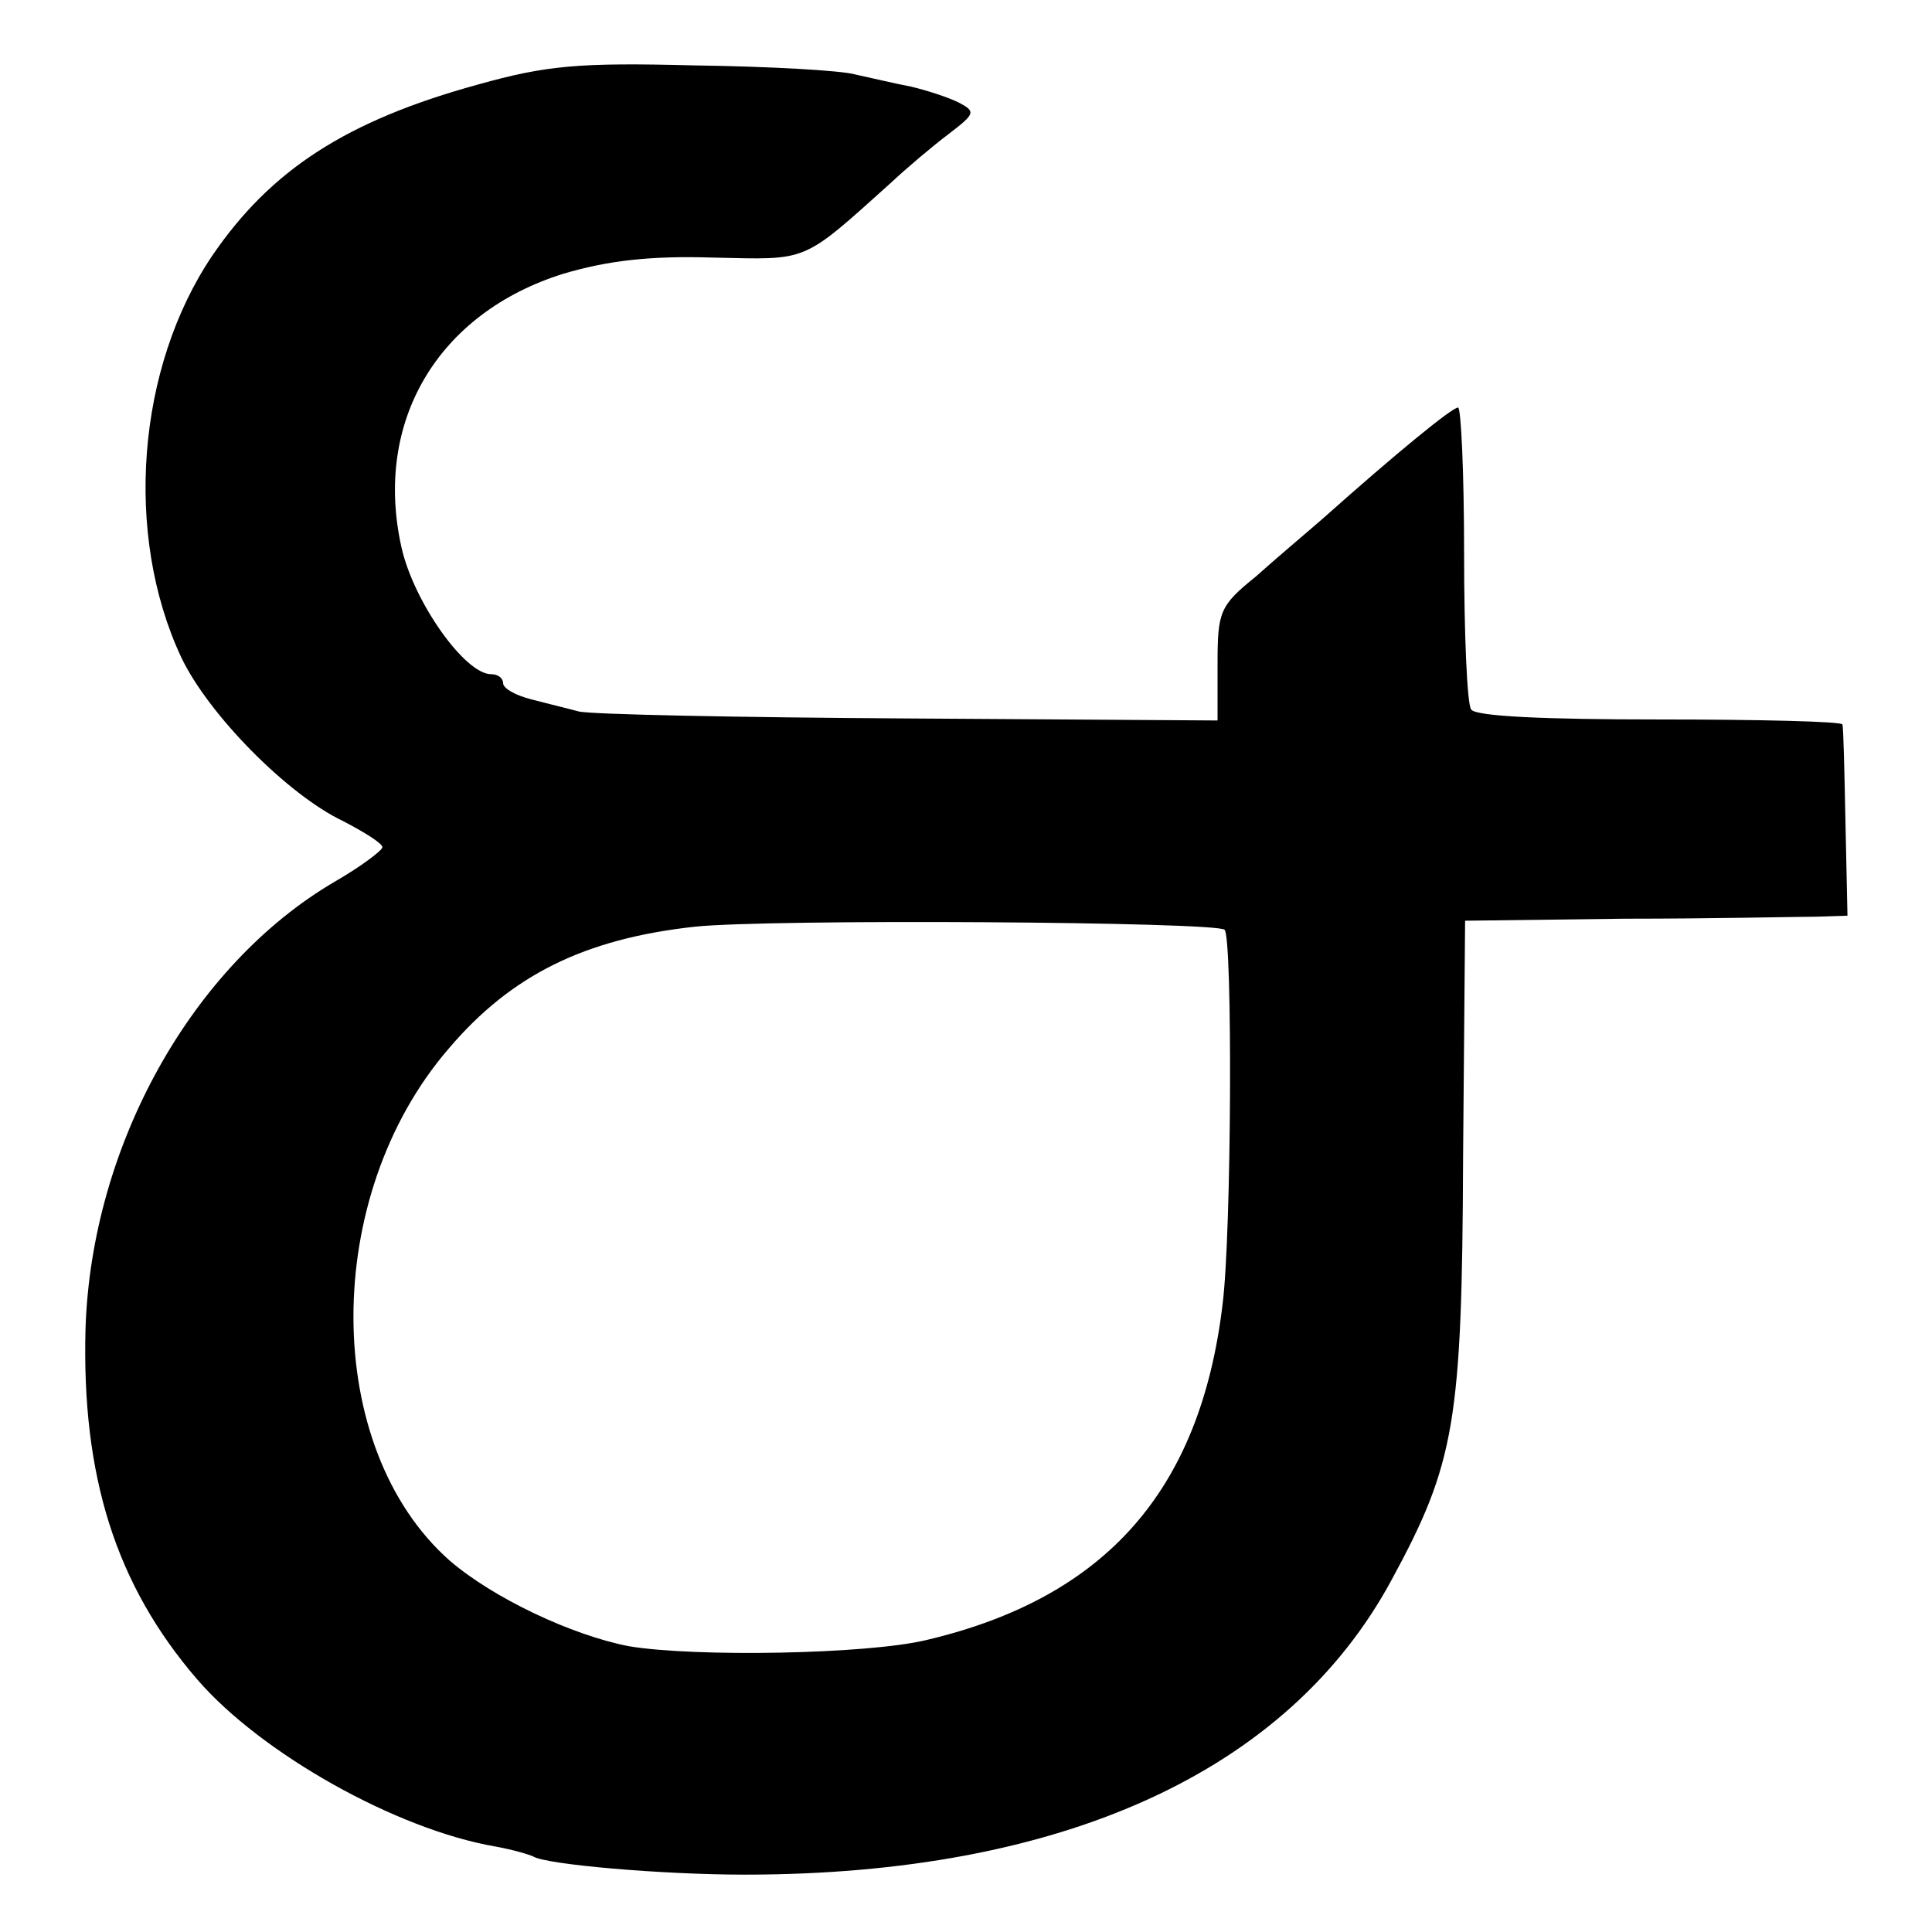 <?xml version="1.0" standalone="no"?>
<!DOCTYPE svg PUBLIC "-//W3C//DTD SVG 20010904//EN"
 "http://www.w3.org/TR/2001/REC-SVG-20010904/DTD/svg10.dtd">
<svg version="1.0" xmlns="http://www.w3.org/2000/svg"
 width="192pt" height="192pt" viewBox="0 0 192 192"
 preserveAspectRatio="xMidYMid meet">
<g transform="translate(0,192) scale(0.1,-0.1)"
fill="#000000" stroke="none">
<path d="M475 1836 c-131 -36 -206 -85 -264 -170 -75 -111 -88 -277 -31 -399
27 -57 106 -137 161 -163 21 -11 39 -22 39 -26 0 -3 -21 -19 -47 -34 -142 -83
-242 -262 -248 -444 -4 -147 30 -255 111 -349 64 -74 198 -149 296 -166 17 -3
34 -8 38 -10 13 -8 128 -18 210 -18 315 0 540 102 643 293 63 116 70 157 71
420 l2 235 159 2 c88 0 174 2 190 2 l31 1 -2 93 c-1 50 -2 94 -3 97 0 3 -82 5
-182 5 -113 0 -183 3 -187 10 -4 5 -7 75 -7 155 0 80 -3 145 -6 145 -6 0 -61
-45 -134 -110 -16 -14 -47 -40 -67 -58 -36 -29 -38 -35 -38 -87 l0 -56 -307 2
c-170 1 -317 4 -328 7 -11 3 -32 8 -47 12 -16 4 -28 11 -28 16 0 5 -5 9 -12 9
-26 0 -77 72 -89 126 -28 125 36 233 161 272 44 13 86 18 149 16 95 -2 87 -6
176 74 16 15 42 37 58 49 26 20 27 22 10 31 -10 5 -31 12 -48 16 -16 3 -41 9
-55 12 -14 4 -86 8 -160 9 -115 3 -147 0 -215 -19z m742 -840 c8 -8 7 -301 -2
-372 -22 -185 -116 -292 -295 -334 -59 -14 -229 -17 -295 -6 -57 11 -135 48
-178 85 -127 112 -128 362 -1 509 62 73 135 109 244 121 74 8 519 5 527 -3z"/>
</g>
</svg>
